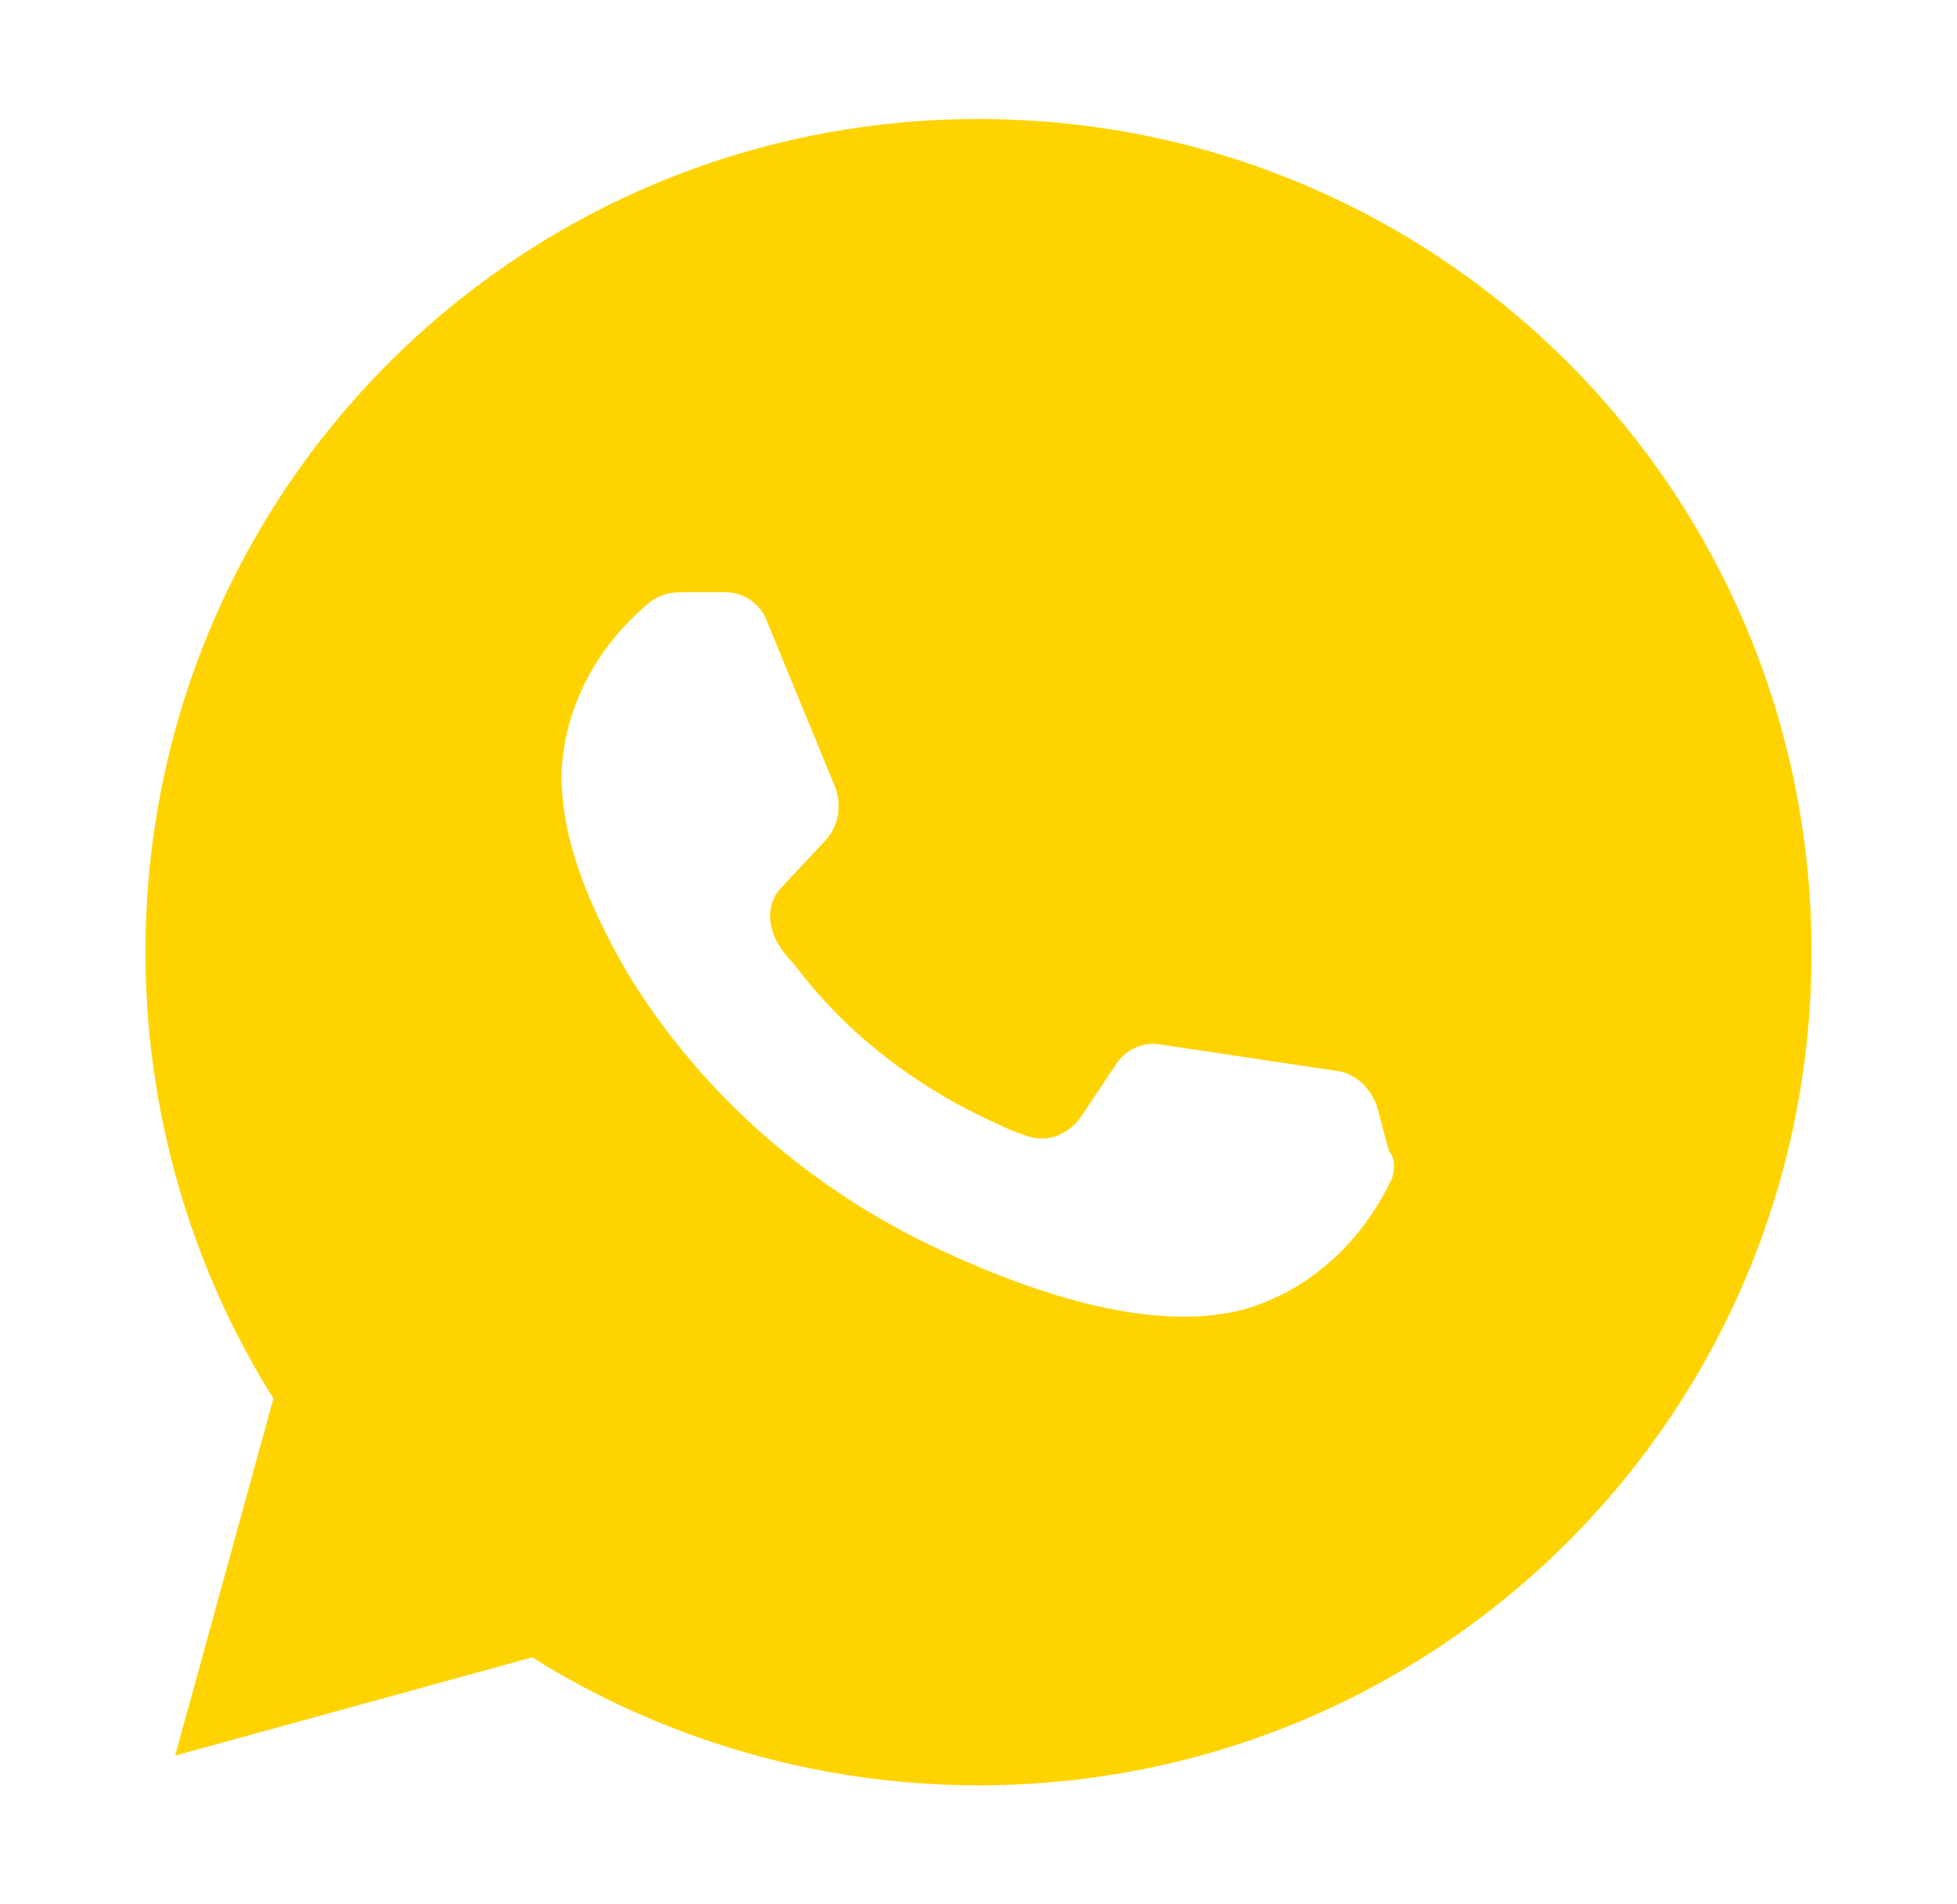 <svg width="37" height="36" viewBox="0 0 37 36" fill="none" xmlns="http://www.w3.org/2000/svg">
<path d="M18.5 2.25C27.219 2.25 34.25 9.281 34.25 18C34.25 26.719 27.219 33.75 18.5 33.75C15.406 33.75 12.481 32.85 10.062 31.331L3.312 33.188L5.169 26.438C3.65 24.019 2.75 21.094 2.75 18C2.75 9.281 9.781 2.25 18.5 2.25ZM12.875 11.194C12.65 11.194 12.481 11.25 12.312 11.362C10.408 12.931 10.623 14.891 10.625 14.906C10.681 16.087 11.244 17.325 11.862 18.394C13.268 20.7 15.35 22.5 17.769 23.625C19.456 24.413 21.594 25.144 23.281 24.807C23.281 24.807 25.25 24.525 26.318 22.275C26.375 22.107 26.375 21.881 26.263 21.769L26.037 20.925C25.925 20.588 25.644 20.306 25.307 20.25L21.932 19.744C21.594 19.688 21.257 19.857 21.088 20.138L20.412 21.15C20.187 21.431 19.85 21.6 19.456 21.487C19.287 21.431 19.118 21.375 18.894 21.263C17.375 20.588 16.025 19.575 15.013 18.226C14.844 18.057 14.731 17.888 14.675 17.775C14.506 17.438 14.506 17.044 14.787 16.763L15.631 15.862C15.856 15.581 15.912 15.244 15.8 14.906L14.506 11.757C14.393 11.419 14.056 11.194 13.719 11.194H12.875Z" fill="#FFD300"/>
</svg>
